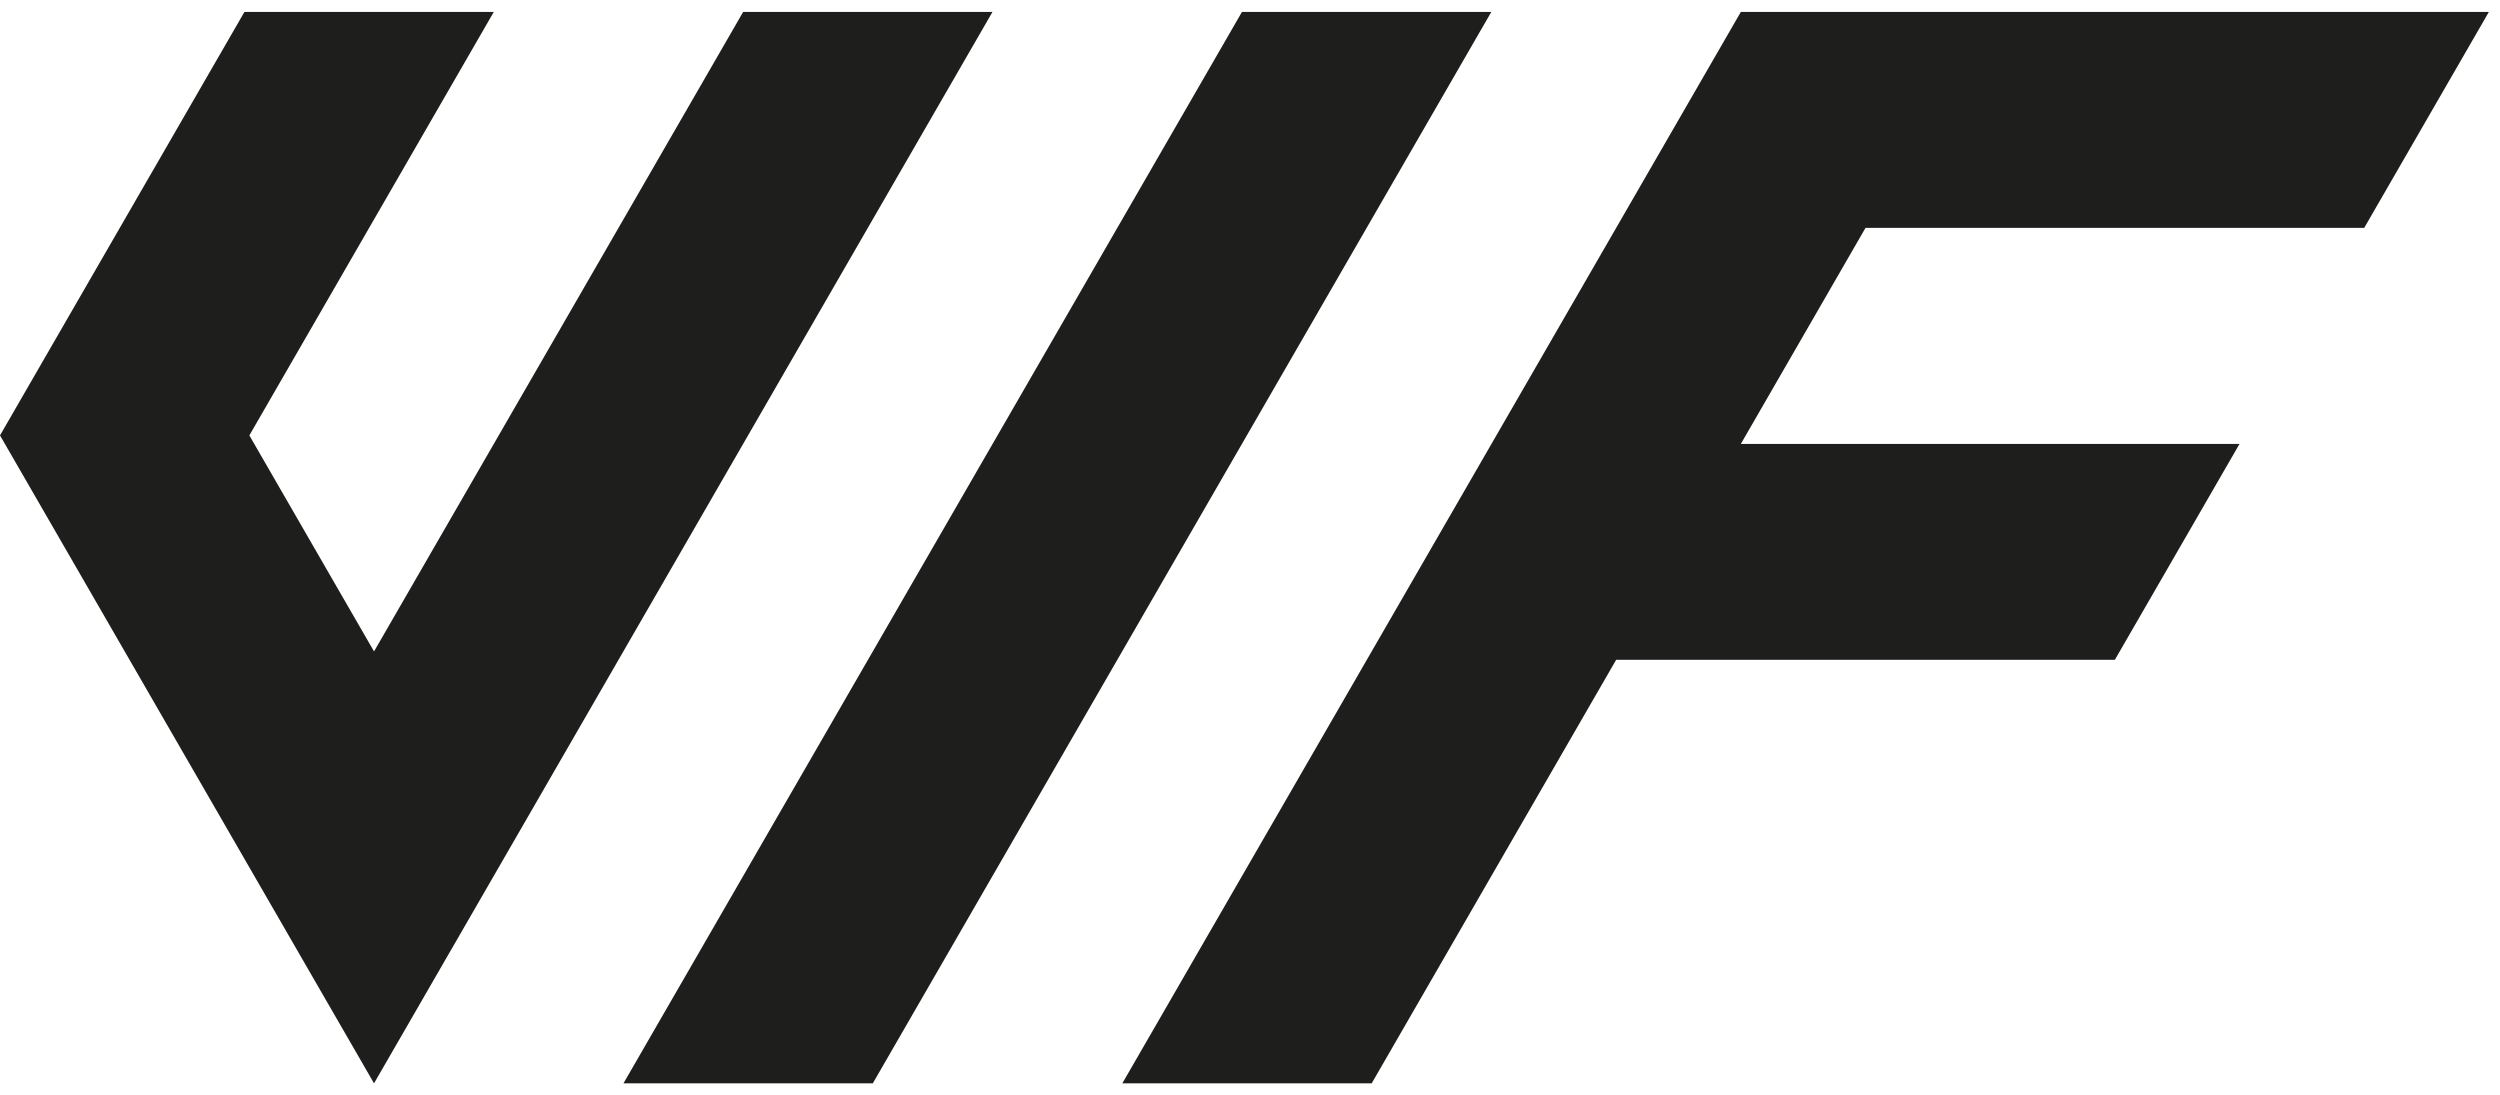 <?xml version="1.0" encoding="UTF-8"?> <svg xmlns="http://www.w3.org/2000/svg" width="105" height="46" viewBox="0 0 105 46" fill="none"><path d="M36.658 45.5H26.186L52.163 0.5H62.636L36.658 45.5Z" fill="#1E1E1C"></path><path d="M78.351 9.571L73.116 18.644H94.06L88.824 27.713H67.878L57.611 45.5H47.138L73.116 0.5H104.533L99.297 9.571H78.351Z" fill="#1E1E1C"></path><path d="M41.685 0.5L20.946 36.429L15.709 45.5L-0 18.287L10.267 0.5H20.74L10.473 18.287L15.709 27.36L31.213 0.5H41.685Z" fill="#1E1E1C"></path></svg> 
